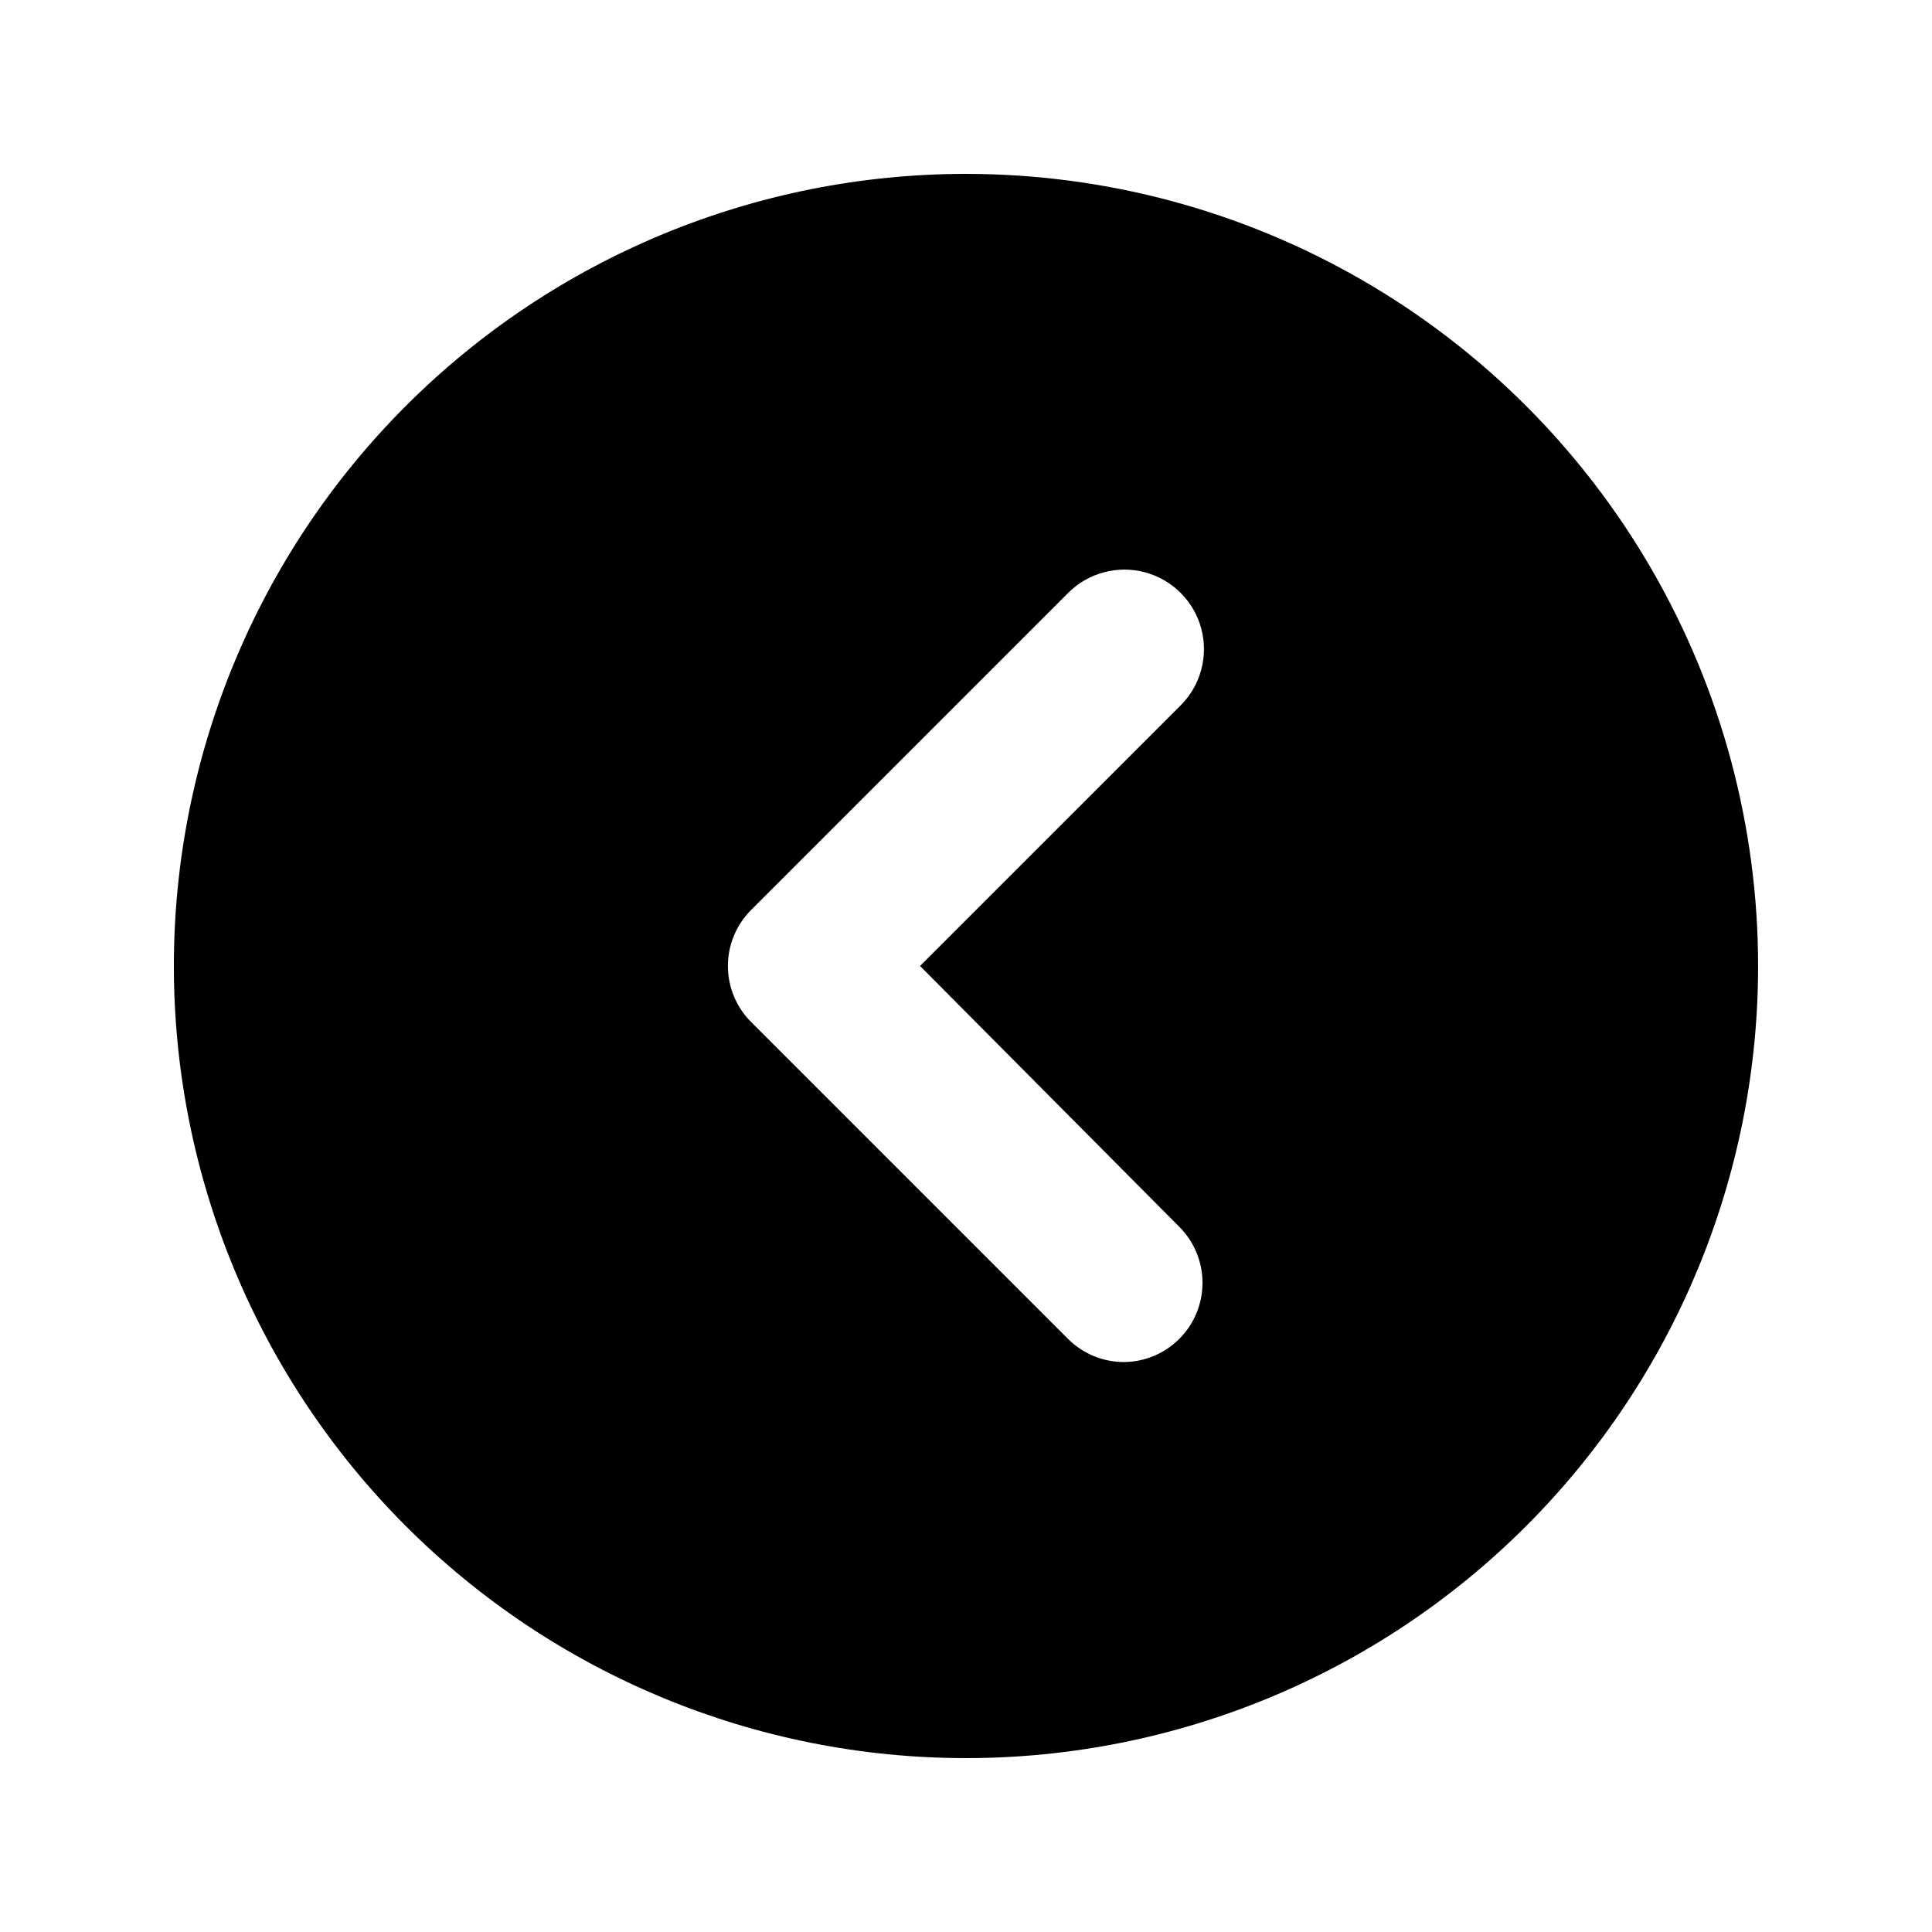<?xml version="1.0" encoding="UTF-8"?>
<!-- Uploaded to: SVG Repo, www.svgrepo.com, Generator: SVG Repo Mixer Tools -->
<svg fill="#000000" width="800px" height="800px" version="1.1" viewBox="144 144 512 512" xmlns="http://www.w3.org/2000/svg">
 <path d="m400 190.08c-55.676 0-109.07 22.117-148.44 61.484s-61.484 92.762-61.484 148.44c0 55.672 22.117 109.07 61.484 148.43 39.367 39.367 92.762 61.484 148.44 61.484 55.672 0 109.07-22.117 148.43-61.484 39.367-39.367 61.484-92.762 61.484-148.43 0-36.852-9.699-73.051-28.121-104.96-18.426-31.914-44.926-58.414-76.84-76.836-31.91-18.426-68.109-28.125-104.96-28.125zm56.469 278.98c3.973 3.941 6.207 9.309 6.207 14.902 0 5.598-2.234 10.965-6.207 14.906-3.859 3.828-9.051 6.012-14.484 6.086-5.582 0.035-10.945-2.156-14.906-6.086l-83.969-83.969c-3.973-3.941-6.207-9.305-6.207-14.902s2.234-10.965 6.207-14.906l83.969-83.969c5.324-5.324 13.086-7.402 20.359-5.453s12.957 7.629 14.906 14.902c1.949 7.273-0.133 15.035-5.457 20.359l-69.062 69.066z"/>
</svg>